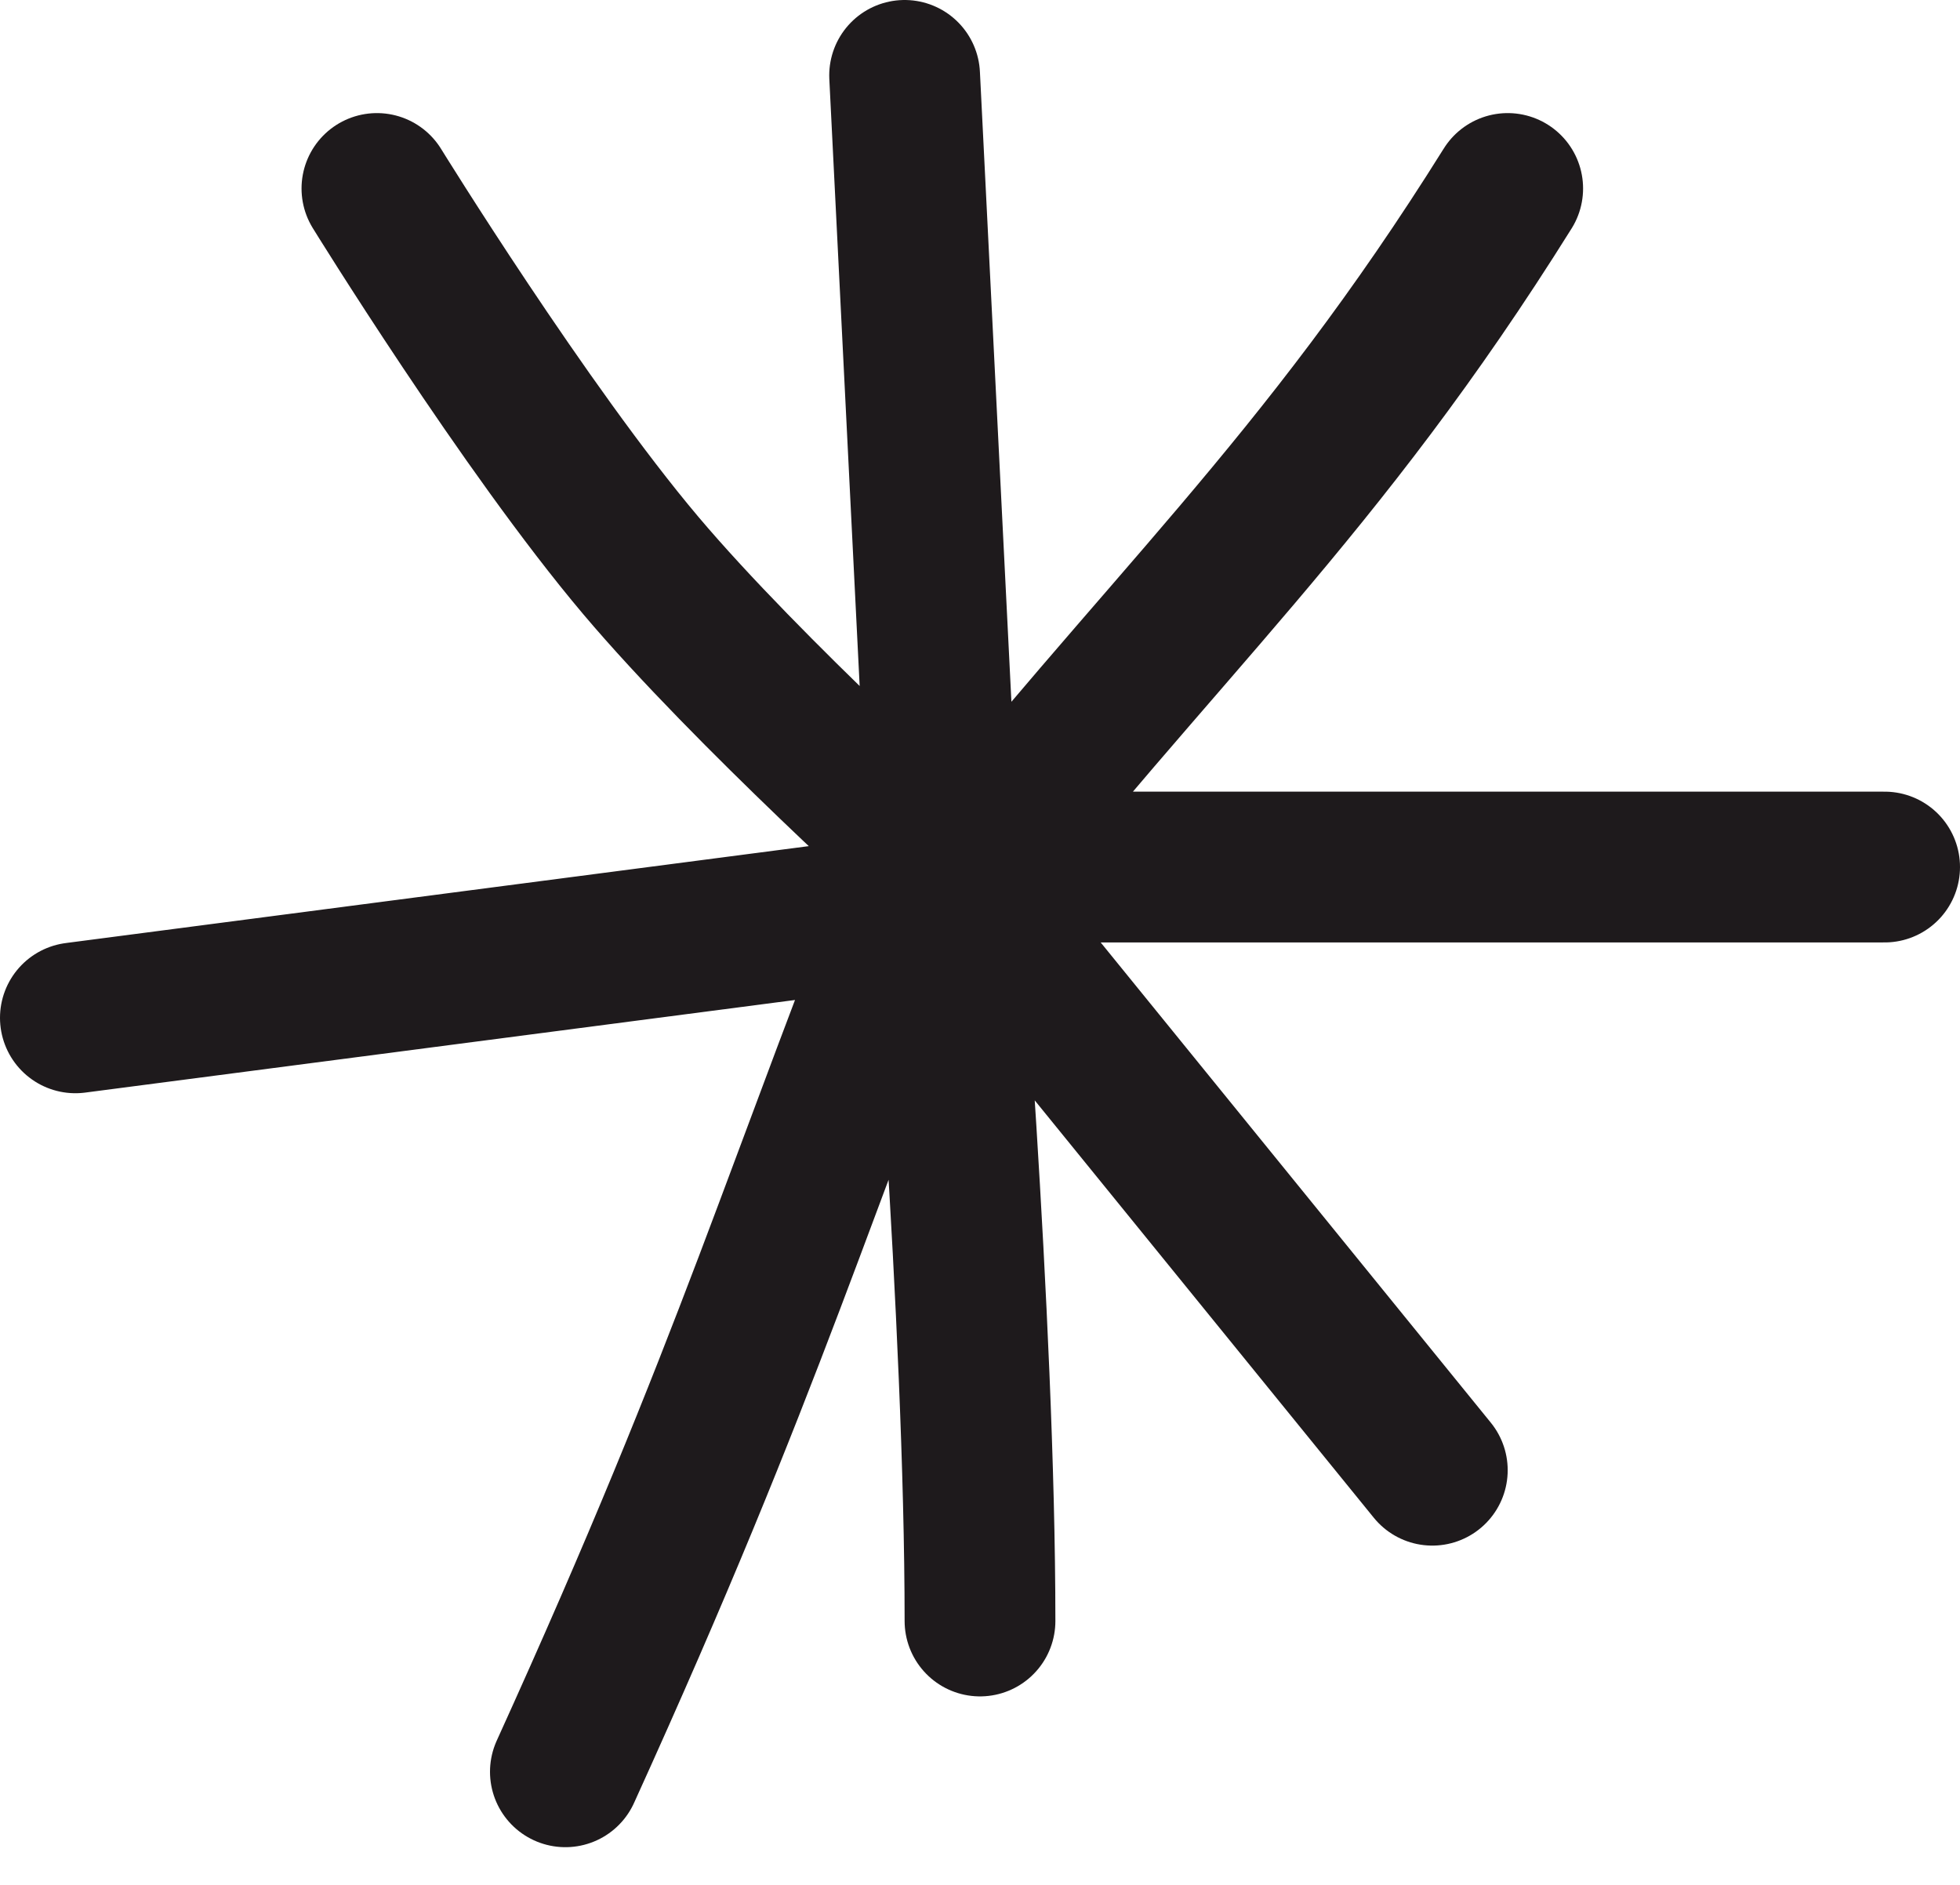 <svg xmlns="http://www.w3.org/2000/svg" width="26" height="25" viewBox="0 0 26 25" fill="none"><path d="M12 1L12.5 11C10.547 15.882 10 18 7.5 23.5M20 2.5C17.5 6.5 15.429 8.29 12.5 12L1 13.5M25 11.5H12.5M12.5 11.5L19 19.5M12.5 11.5C12.5 11.5 13 17.5 13 21.5M12.5 11.5C12.5 11.5 9.926 9.188 8.5 7.5C6.962 5.679 5 2.5 5 2.5" stroke="#1E1A1C" stroke-width="2" stroke-linecap="round"></path></svg>